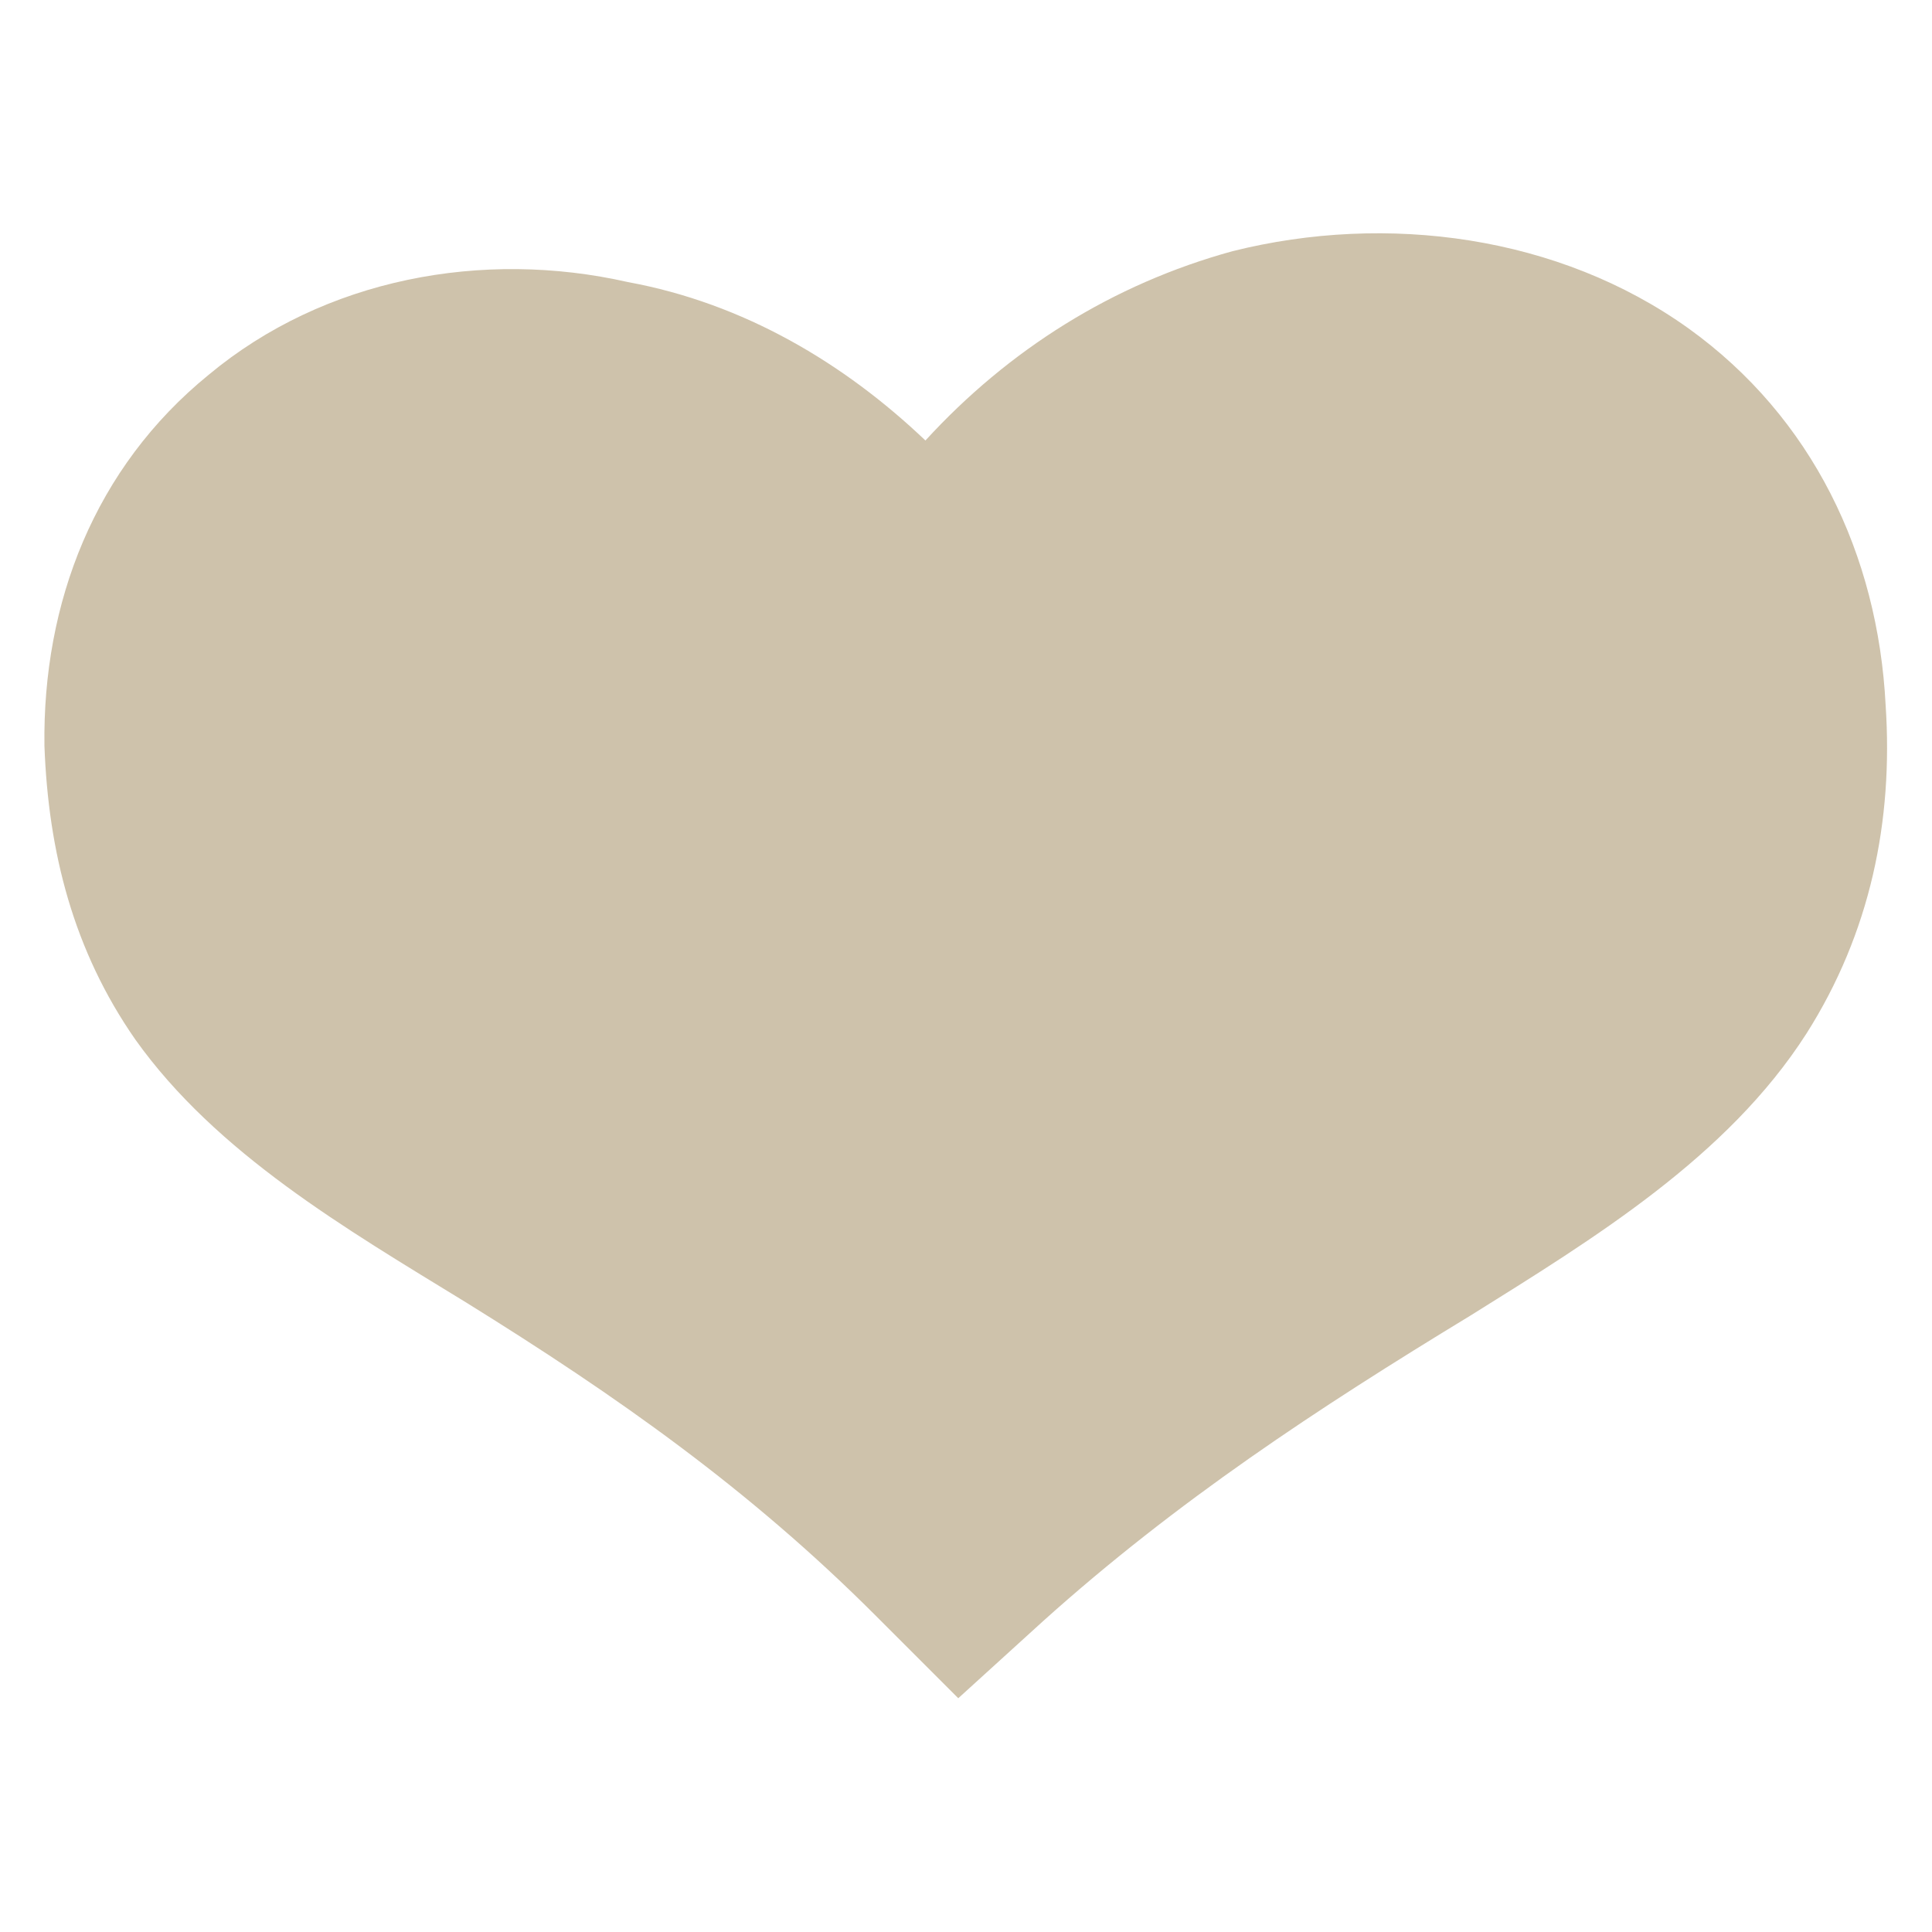 <?xml version="1.0" encoding="utf-8"?>
<!-- Generator: Adobe Illustrator 24.2.1, SVG Export Plug-In . SVG Version: 6.00 Build 0)  -->
<svg version="1.1" id="Ebene_1" xmlns="http://www.w3.org/2000/svg" xmlns:xlink="http://www.w3.org/1999/xlink" x="0px" y="0px"
	 viewBox="0 0 100 100" style="enable-background:new 0 0 100 100;" xml:space="preserve">
<style type="text/css">
	.st0{fill-rule:evenodd;clip-rule:evenodd;fill:#6B9683;}
	.st1{fill-rule:evenodd;clip-rule:evenodd;fill:#CEC2AB;}
	.st2{fill:#CEC2AB;}
	.st3{fill:#B09560;}
	.st4{fill:#6B9683;}
</style>
<g>
	<path class="st1" d="M47.9,22.8c4.3-4.7,9.7-8.1,15.9-9.8c8-2,16.9-0.8,23.6,4c6.4,4.6,9.8,11.7,10.2,19.5c0.4,6-0.8,11.8-4.1,17
		c-4.1,6.4-11,10.6-17.4,14.6c-7.9,4.8-15.2,9.6-22.1,15.8l-4.4,4l-4.3-4.3C38.8,77.1,32,72.3,24.1,67.4C17.9,63.6,11.2,59.7,7,53.8
		c-3.2-4.6-4.5-9.7-4.7-15.2c-0.1-7.4,2.6-14.4,8.5-19.2c6-5,14.2-6.5,21.7-4.8C38.5,15.7,43.7,18.8,47.9,22.8z"/>
</g>
</svg>
